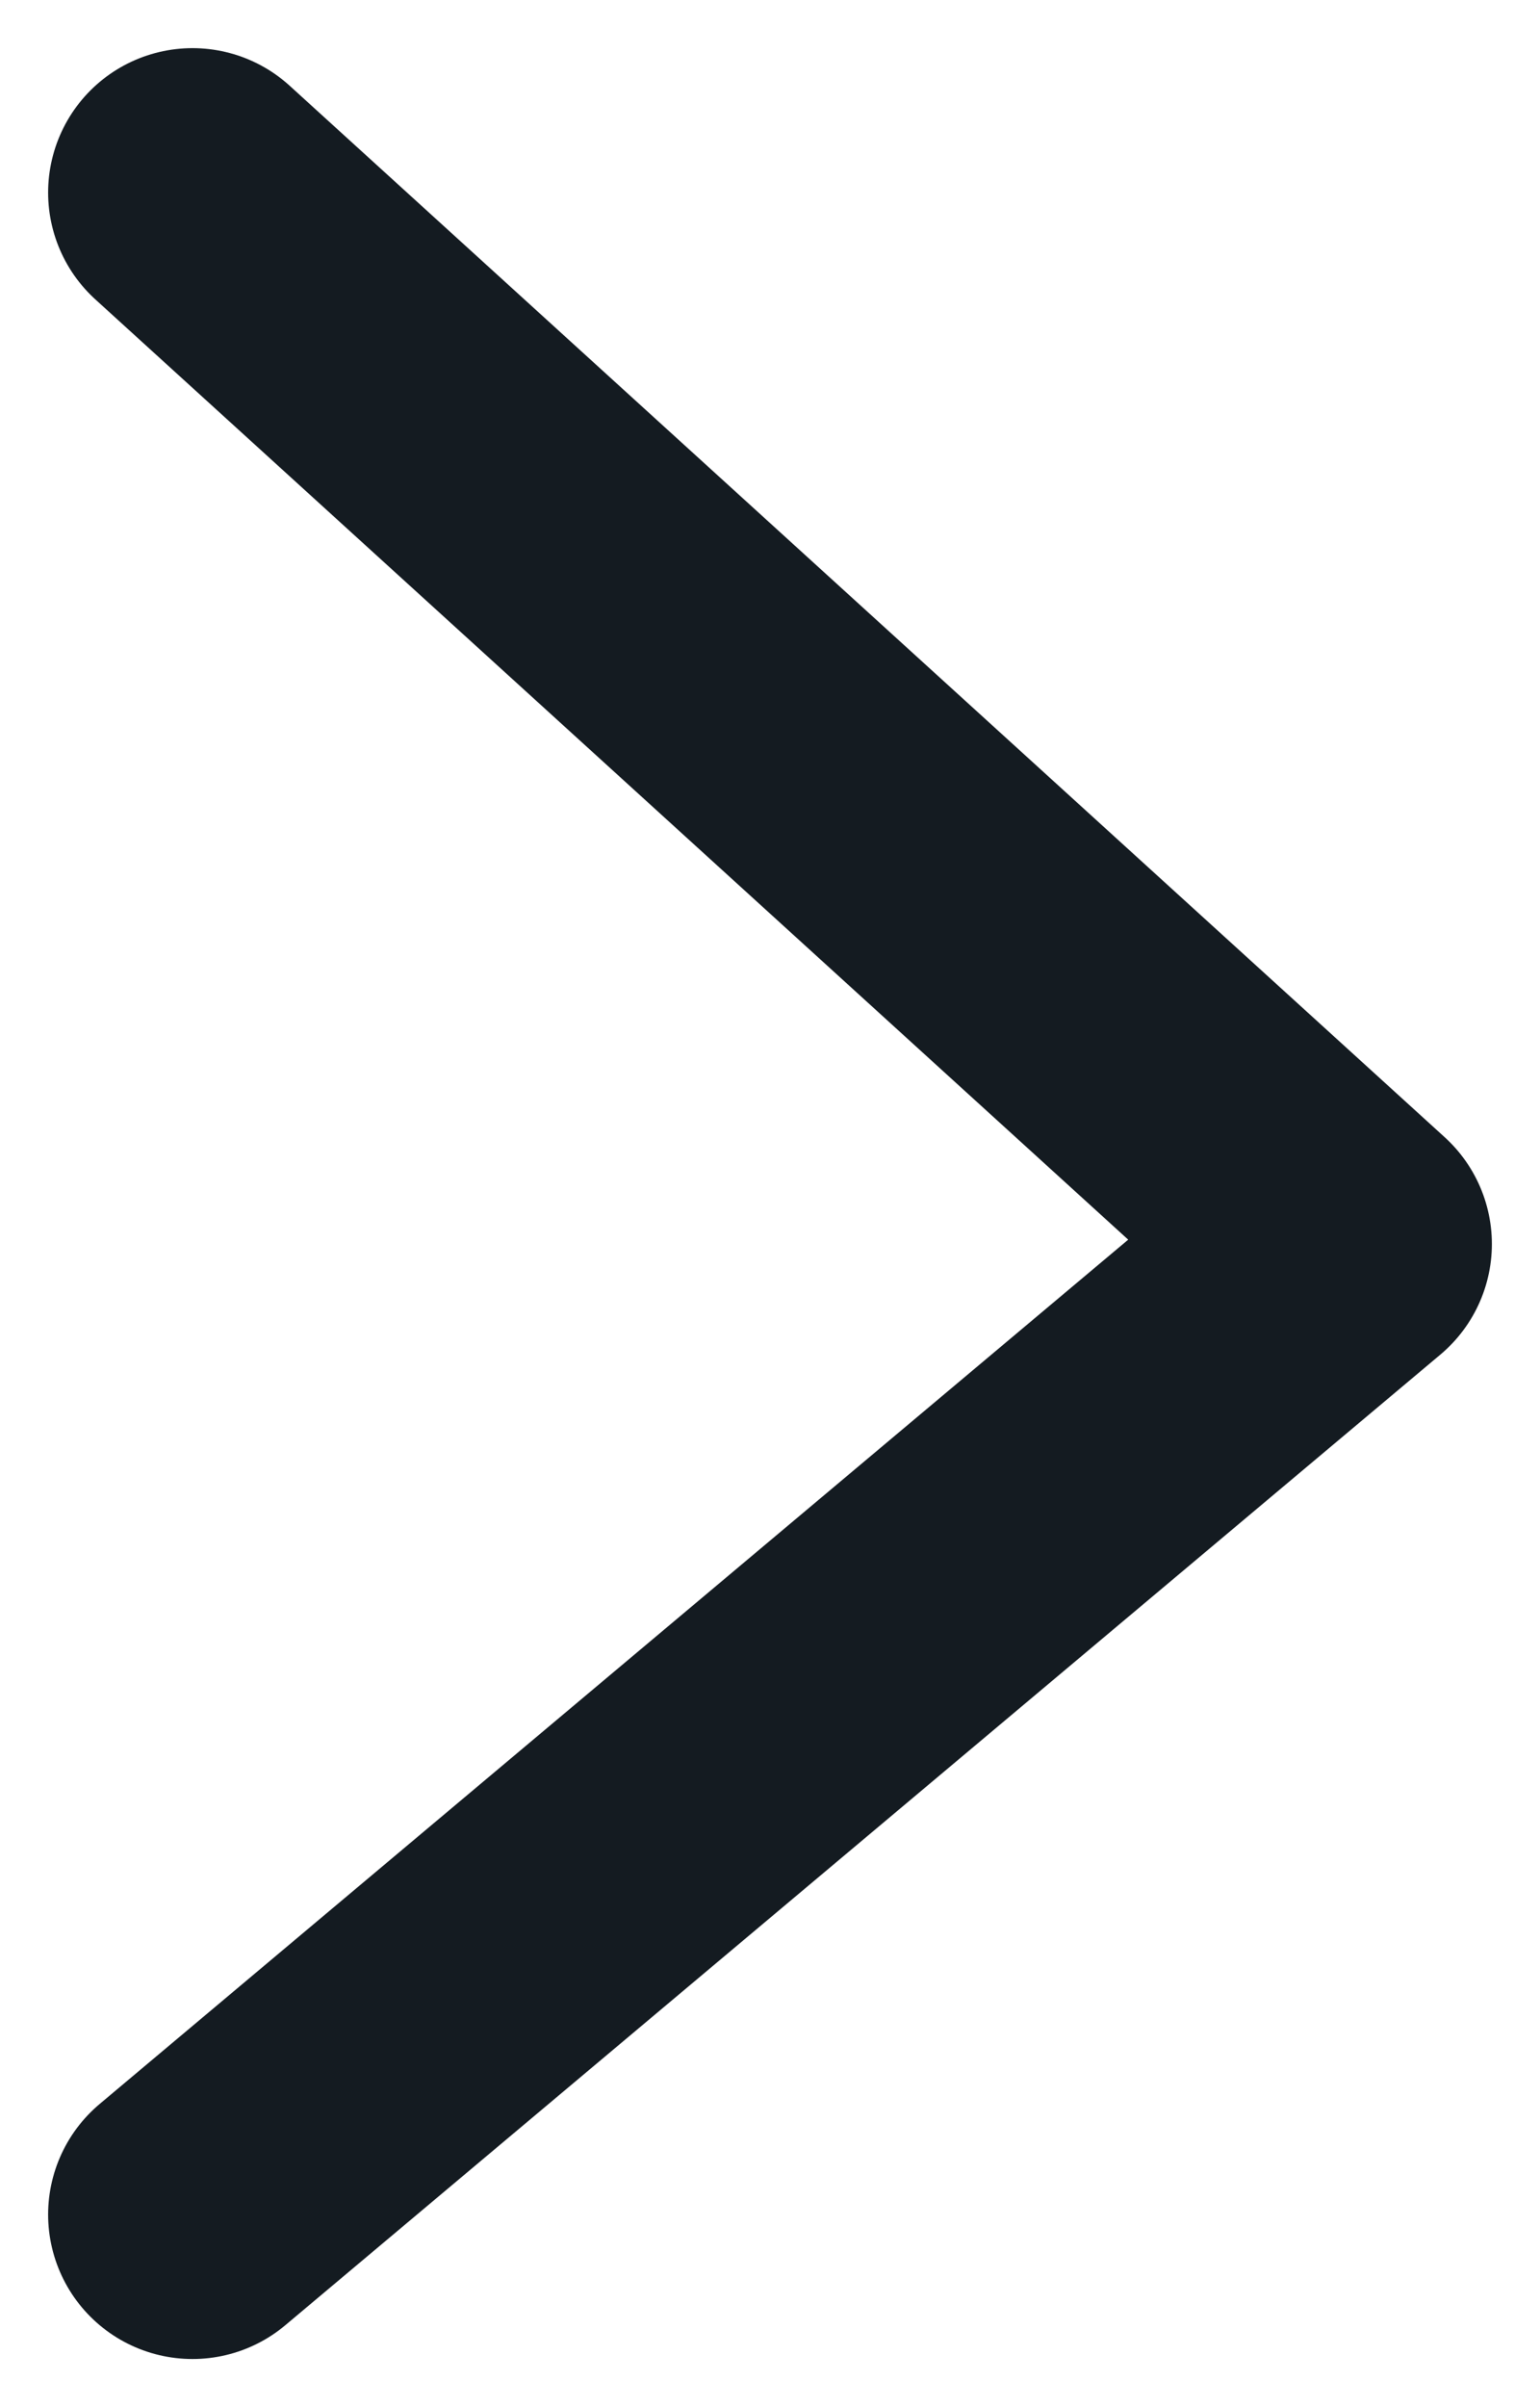<svg width="16" height="25" viewBox="0 0 16 25" fill="none" xmlns="http://www.w3.org/2000/svg">
<path d="M2 2L14 12.92L2 23" stroke="#141B21" stroke-width="3" stroke-linecap="round" stroke-linejoin="round"/>
</svg>

